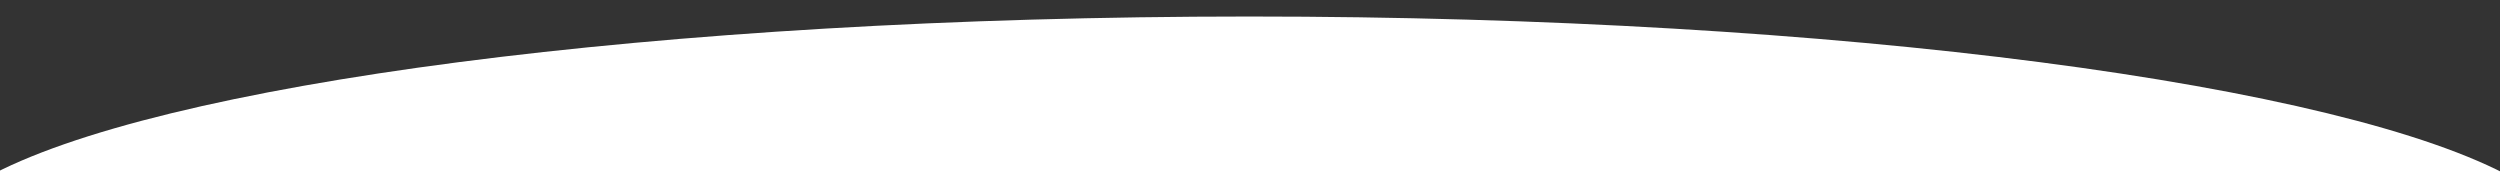<?xml version="1.0" encoding="utf-8"?>
<!-- Generator: Adobe Illustrator 16.0.0, SVG Export Plug-In . SVG Version: 6.00 Build 0)  -->
<!DOCTYPE svg PUBLIC "-//W3C//DTD SVG 1.1//EN" "http://www.w3.org/Graphics/SVG/1.1/DTD/svg11.dtd">
<svg version="1.1" id="レイヤー_1" xmlns="http://www.w3.org/2000/svg" xmlns:xlink="http://www.w3.org/1999/xlink" x="0px"
	 y="0px" width="1300px" height="90px" viewBox="0 0 1300 90" enable-background="new 0 0 1300 90" xml:space="preserve">
<rect x="0" y="0" width="1300" height="90" fill="#333333" stroke="none"/>
<g>
	<path fill="#FFFFFF" d="M649.609,8.591c-308.198,0-569.114,35.305-657.101,83.994h1314.2
		C1218.723,43.896,957.807,8.591,649.609,8.591z"/>
</g>
</svg>
